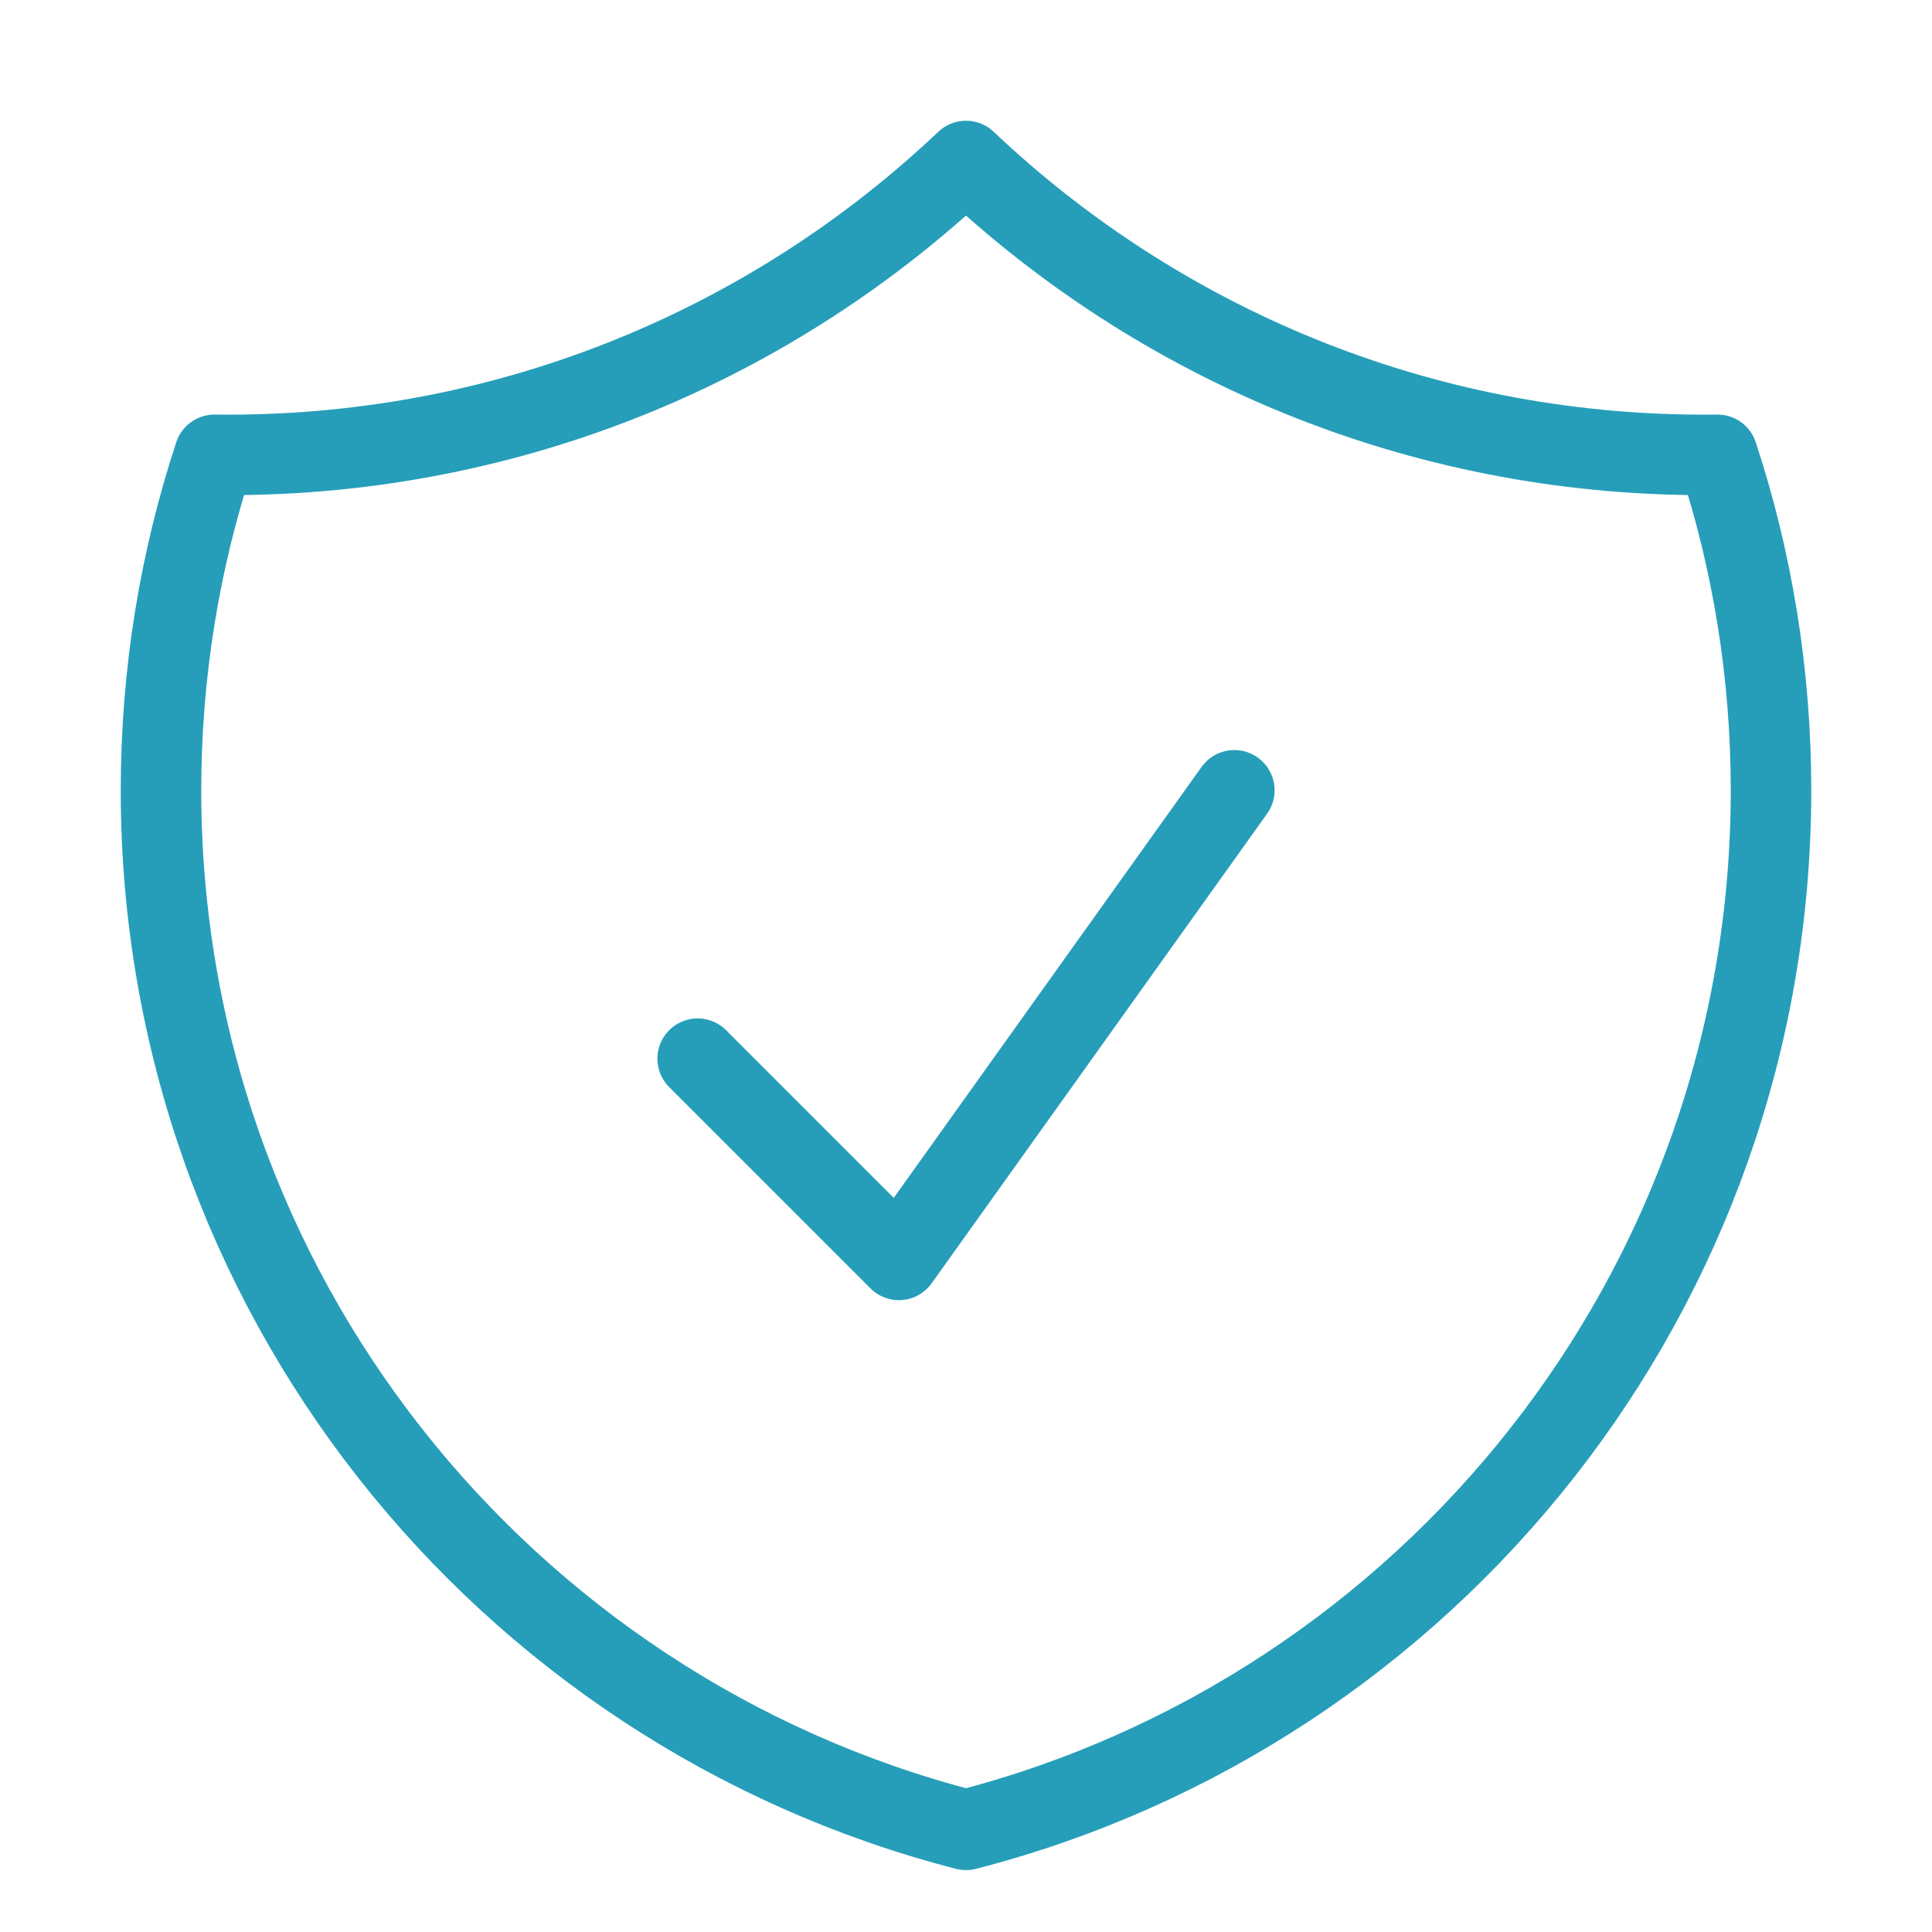 <?xml version="1.0" encoding="UTF-8"?> <svg xmlns="http://www.w3.org/2000/svg" width="48" height="48" viewBox="0 0 48 48" fill="none"><path d="M17.333 26.302L22.333 31.302L30.667 19.635M24 4C19.221 8.526 12.768 11.302 5.667 11.302C5.554 11.302 5.441 11.301 5.329 11.3C4.466 13.922 4 16.724 4 19.635C4 32.061 12.498 42.501 24 45.462C35.502 42.501 44 32.061 44 19.635C44 16.724 43.534 13.922 42.671 11.3C42.559 11.301 42.446 11.302 42.333 11.302C35.232 11.302 28.779 8.526 24 4Z" stroke="#269EB9" stroke-width="2" stroke-linecap="round" stroke-linejoin="round"></path></svg> 